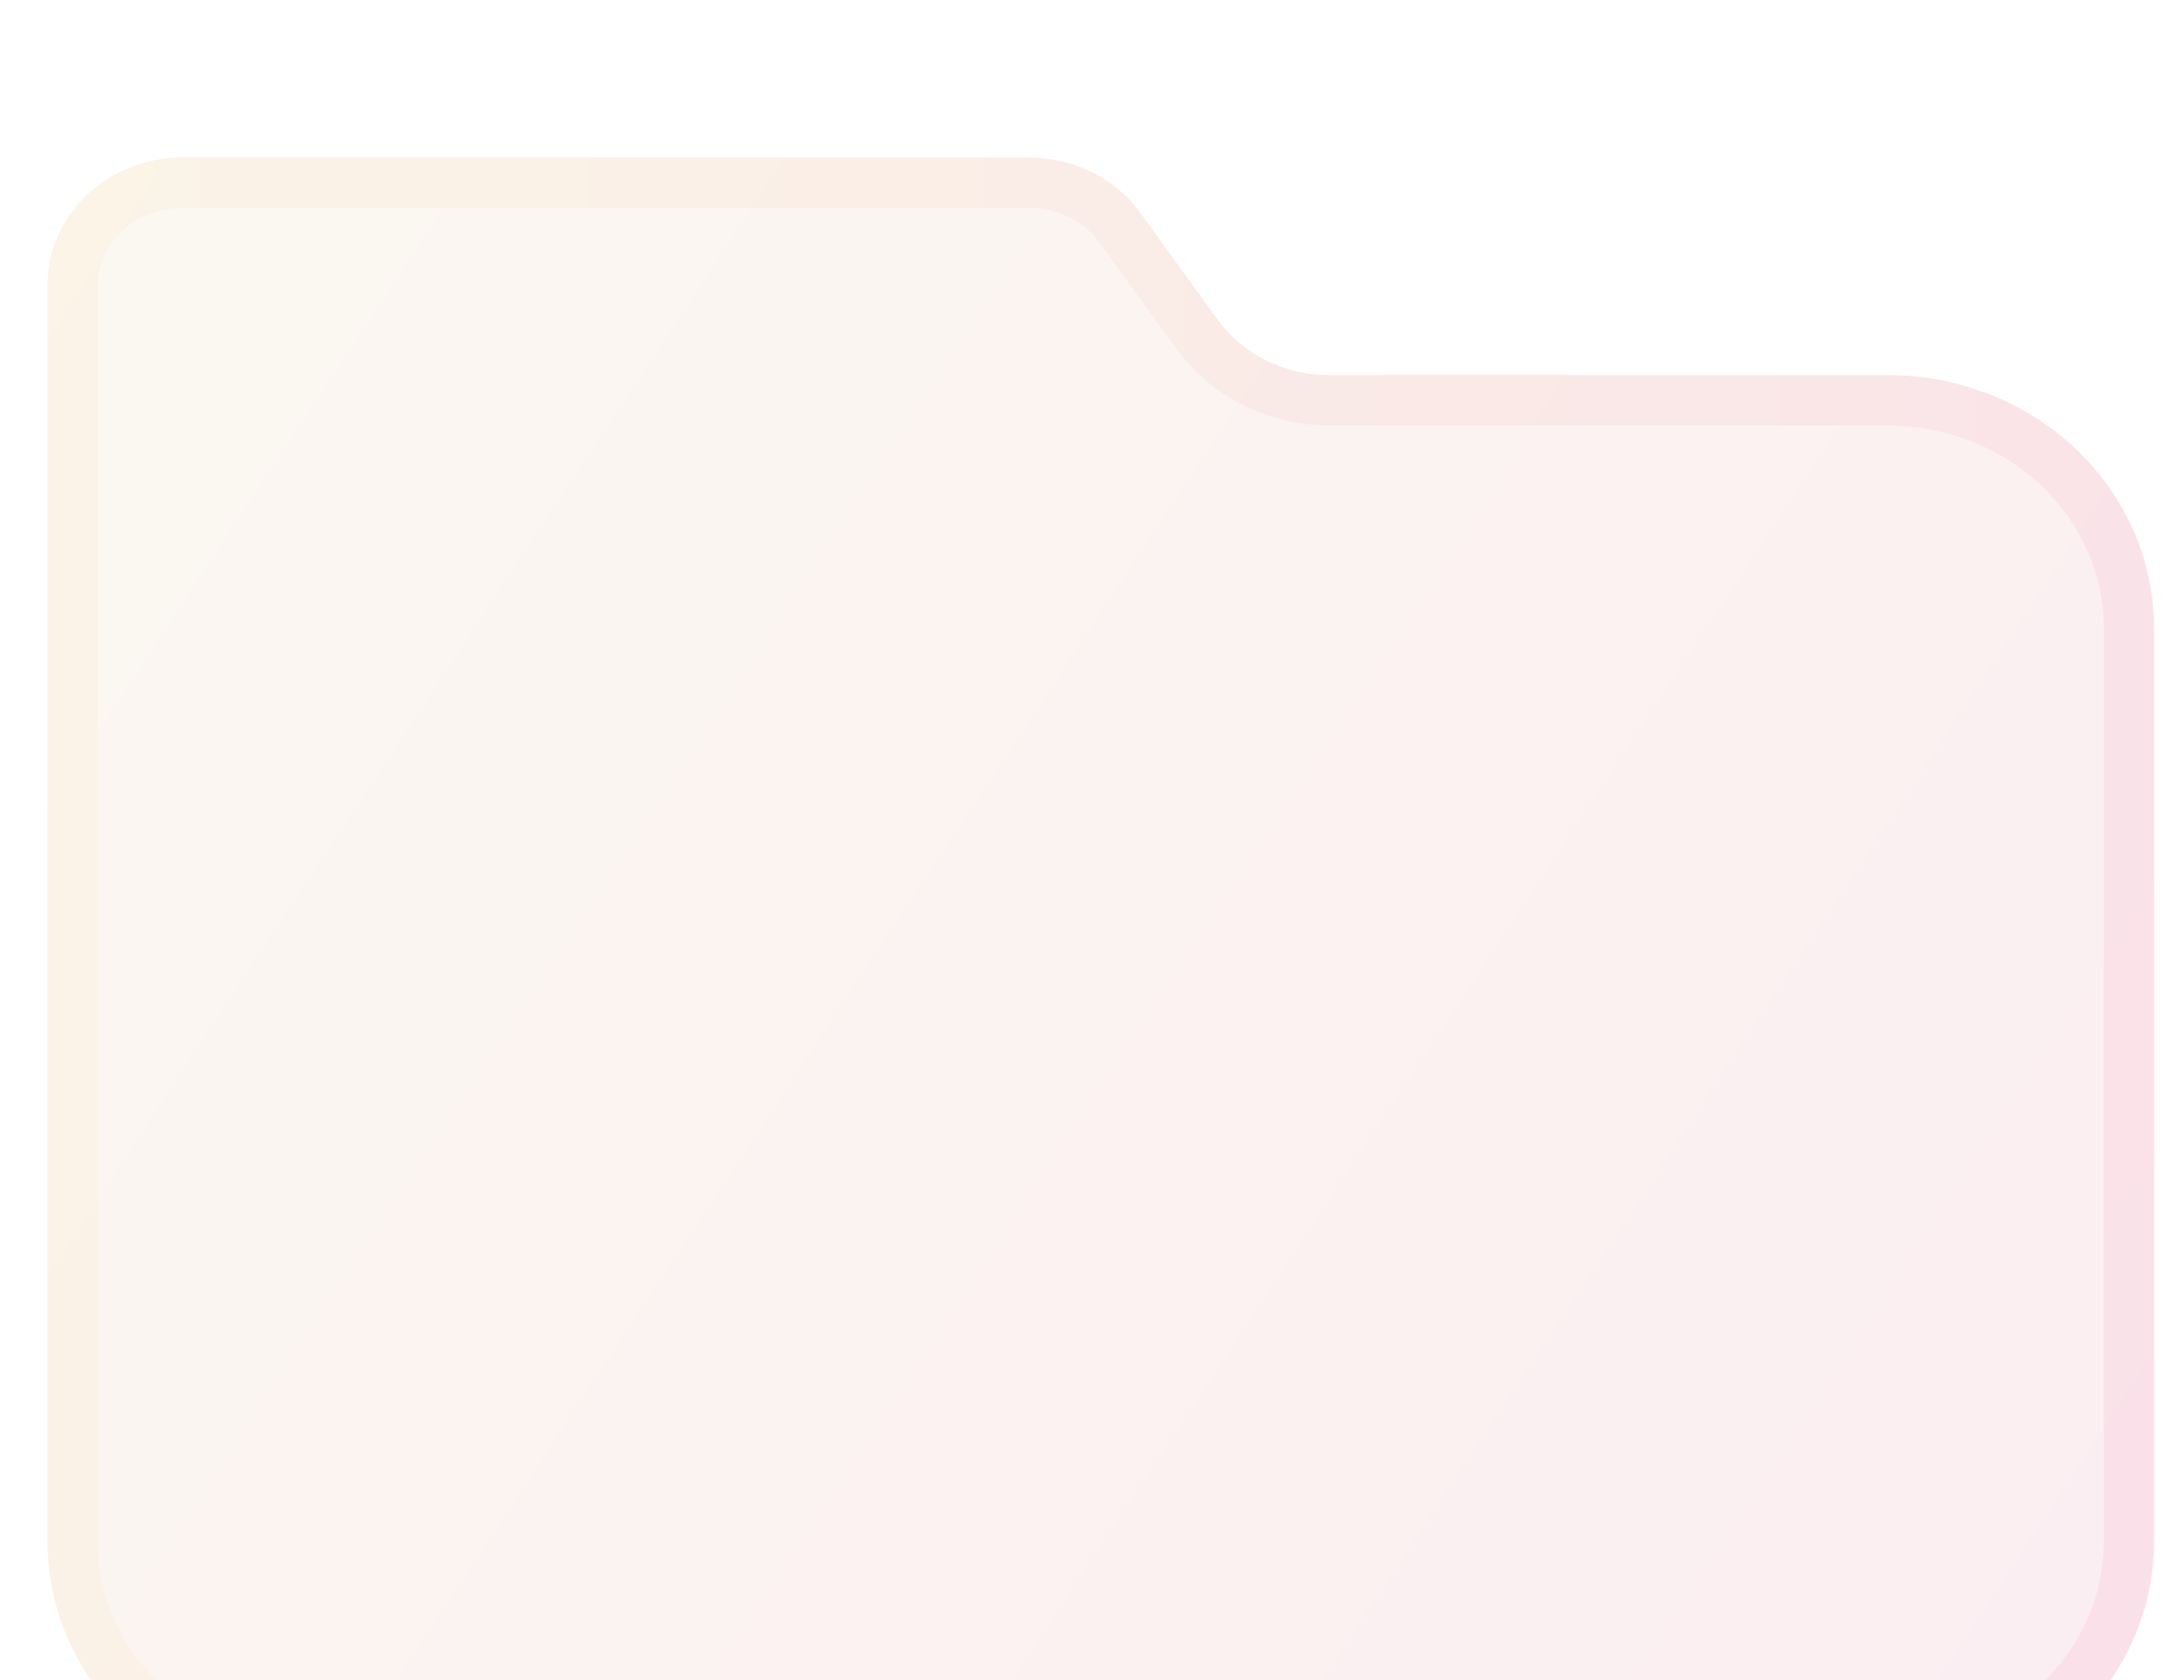 
<svg width="26" height="20" viewBox="0 0 26 20" fill="none" xmlns="http://www.w3.org/2000/svg">
    <g filter="url(#filter0_bi_1165_376)">
        <path d="M22.46 2.84H15.821C15.561 2.84 15.305 2.78 15.075 2.666C14.844 2.552 14.646 2.387 14.498 2.184L13.573 0.906C13.425 0.703 13.227 0.537 12.996 0.423C12.766 0.309 12.51 0.249 12.25 0.25H2.168C1.743 0.25 1.335 0.41 1.034 0.696C0.733 0.982 0.564 1.369 0.564 1.773V16.726C0.564 17.525 0.899 18.291 1.494 18.856C2.089 19.422 2.896 19.739 3.737 19.739H22.471C23.313 19.739 24.12 19.422 24.715 18.856C25.31 18.291 25.644 17.525 25.644 16.726V5.853C25.644 5.457 25.562 5.064 25.402 4.698C25.242 4.331 25.007 3.999 24.711 3.719C24.415 3.439 24.064 3.217 23.677 3.067C23.291 2.916 22.877 2.839 22.46 2.84Z" fill="#F1F1F1" fill-opacity="0.2"/>
        <path d="M22.46 2.84H15.821C15.561 2.84 15.305 2.78 15.075 2.666C14.844 2.552 14.646 2.387 14.498 2.184L13.573 0.906C13.425 0.703 13.227 0.537 12.996 0.423C12.766 0.309 12.51 0.249 12.25 0.25H2.168C1.743 0.25 1.335 0.41 1.034 0.696C0.733 0.982 0.564 1.369 0.564 1.773V16.726C0.564 17.525 0.899 18.291 1.494 18.856C2.089 19.422 2.896 19.739 3.737 19.739H22.471C23.313 19.739 24.12 19.422 24.715 18.856C25.31 18.291 25.644 17.525 25.644 16.726V5.853C25.644 5.457 25.562 5.064 25.402 4.698C25.242 4.331 25.007 3.999 24.711 3.719C24.415 3.439 24.064 3.217 23.677 3.067C23.291 2.916 22.877 2.839 22.46 2.84Z" fill="url(#paint0_linear_1165_376)" fill-opacity="0.1"/>
        <path d="M22.46 3.14L22.461 3.14C22.841 3.139 23.218 3.209 23.568 3.346C23.919 3.483 24.238 3.684 24.505 3.937C24.772 4.19 24.983 4.489 25.127 4.818C25.271 5.147 25.344 5.498 25.344 5.853V16.726C25.344 17.44 25.046 18.129 24.509 18.639C23.971 19.149 23.238 19.439 22.471 19.439H3.737C2.97 19.439 2.238 19.149 1.7 18.639C1.163 18.129 0.864 17.44 0.864 16.726V1.773C0.864 1.454 0.998 1.144 1.241 0.914C1.484 0.682 1.818 0.55 2.168 0.55L12.25 0.55L12.25 0.55C12.464 0.549 12.675 0.598 12.863 0.692C13.051 0.785 13.211 0.919 13.33 1.082C13.33 1.082 13.33 1.083 13.33 1.083L14.255 2.36L14.255 2.36L14.256 2.362C14.434 2.604 14.669 2.8 14.941 2.935C15.213 3.07 15.515 3.14 15.82 3.14H15.821L22.46 3.14Z" stroke="url(#paint1_linear_1165_376)" stroke-opacity="0.1" stroke-width="0.6"/>
    </g>
    <defs>
        <filter id="filter0_bi_1165_376" x="-9.186" y="-9.5" width="44.58" height="38.989" filterUnits="userSpaceOnUse" color-interpolation-filters="sRGB">
            <feFlood flood-opacity="0" result="BackgroundImageFix"/>
            <feGaussianBlur in="BackgroundImageFix" stdDeviation="4.875"/>
            <feComposite in2="SourceAlpha" operator="in" result="effect1_backgroundBlur_1165_376"/>
            <feBlend mode="normal" in="SourceGraphic" in2="effect1_backgroundBlur_1165_376" result="shape"/>
            <feColorMatrix in="SourceAlpha" type="matrix" values="0 0 0 0 0 0 0 0 0 0 0 0 0 0 0 0 0 0 127 0" result="hardAlpha"/>
            <feOffset dy="1.625"/>
            <feGaussianBlur stdDeviation="3.25"/>
            <feComposite in2="hardAlpha" operator="arithmetic" k2="-1" k3="1"/>
            <feColorMatrix type="matrix" values="0 0 0 0 1 0 0 0 0 1 0 0 0 0 1 0 0 0 0.4 0"/>
            <feBlend mode="normal" in2="shape" result="effect2_innerShadow_1165_376"/>
        </filter>
        <linearGradient id="paint0_linear_1165_376" x1="0.564" y1="0.18" x2="26.907" y2="17.564" gradientUnits="userSpaceOnUse">
            <stop stop-color="#FFDB94"/>
            <stop offset="1" stop-color="#FE749C"/>
        </linearGradient>
        <linearGradient id="paint1_linear_1165_376" x1="1.348" y1="1.136" x2="25.644" y2="1.136" gradientUnits="userSpaceOnUse">
            <stop stop-color="#FFDB94"/>
            <stop offset="1" stop-color="#FE749C"/>
        </linearGradient>
    </defs>
</svg>

